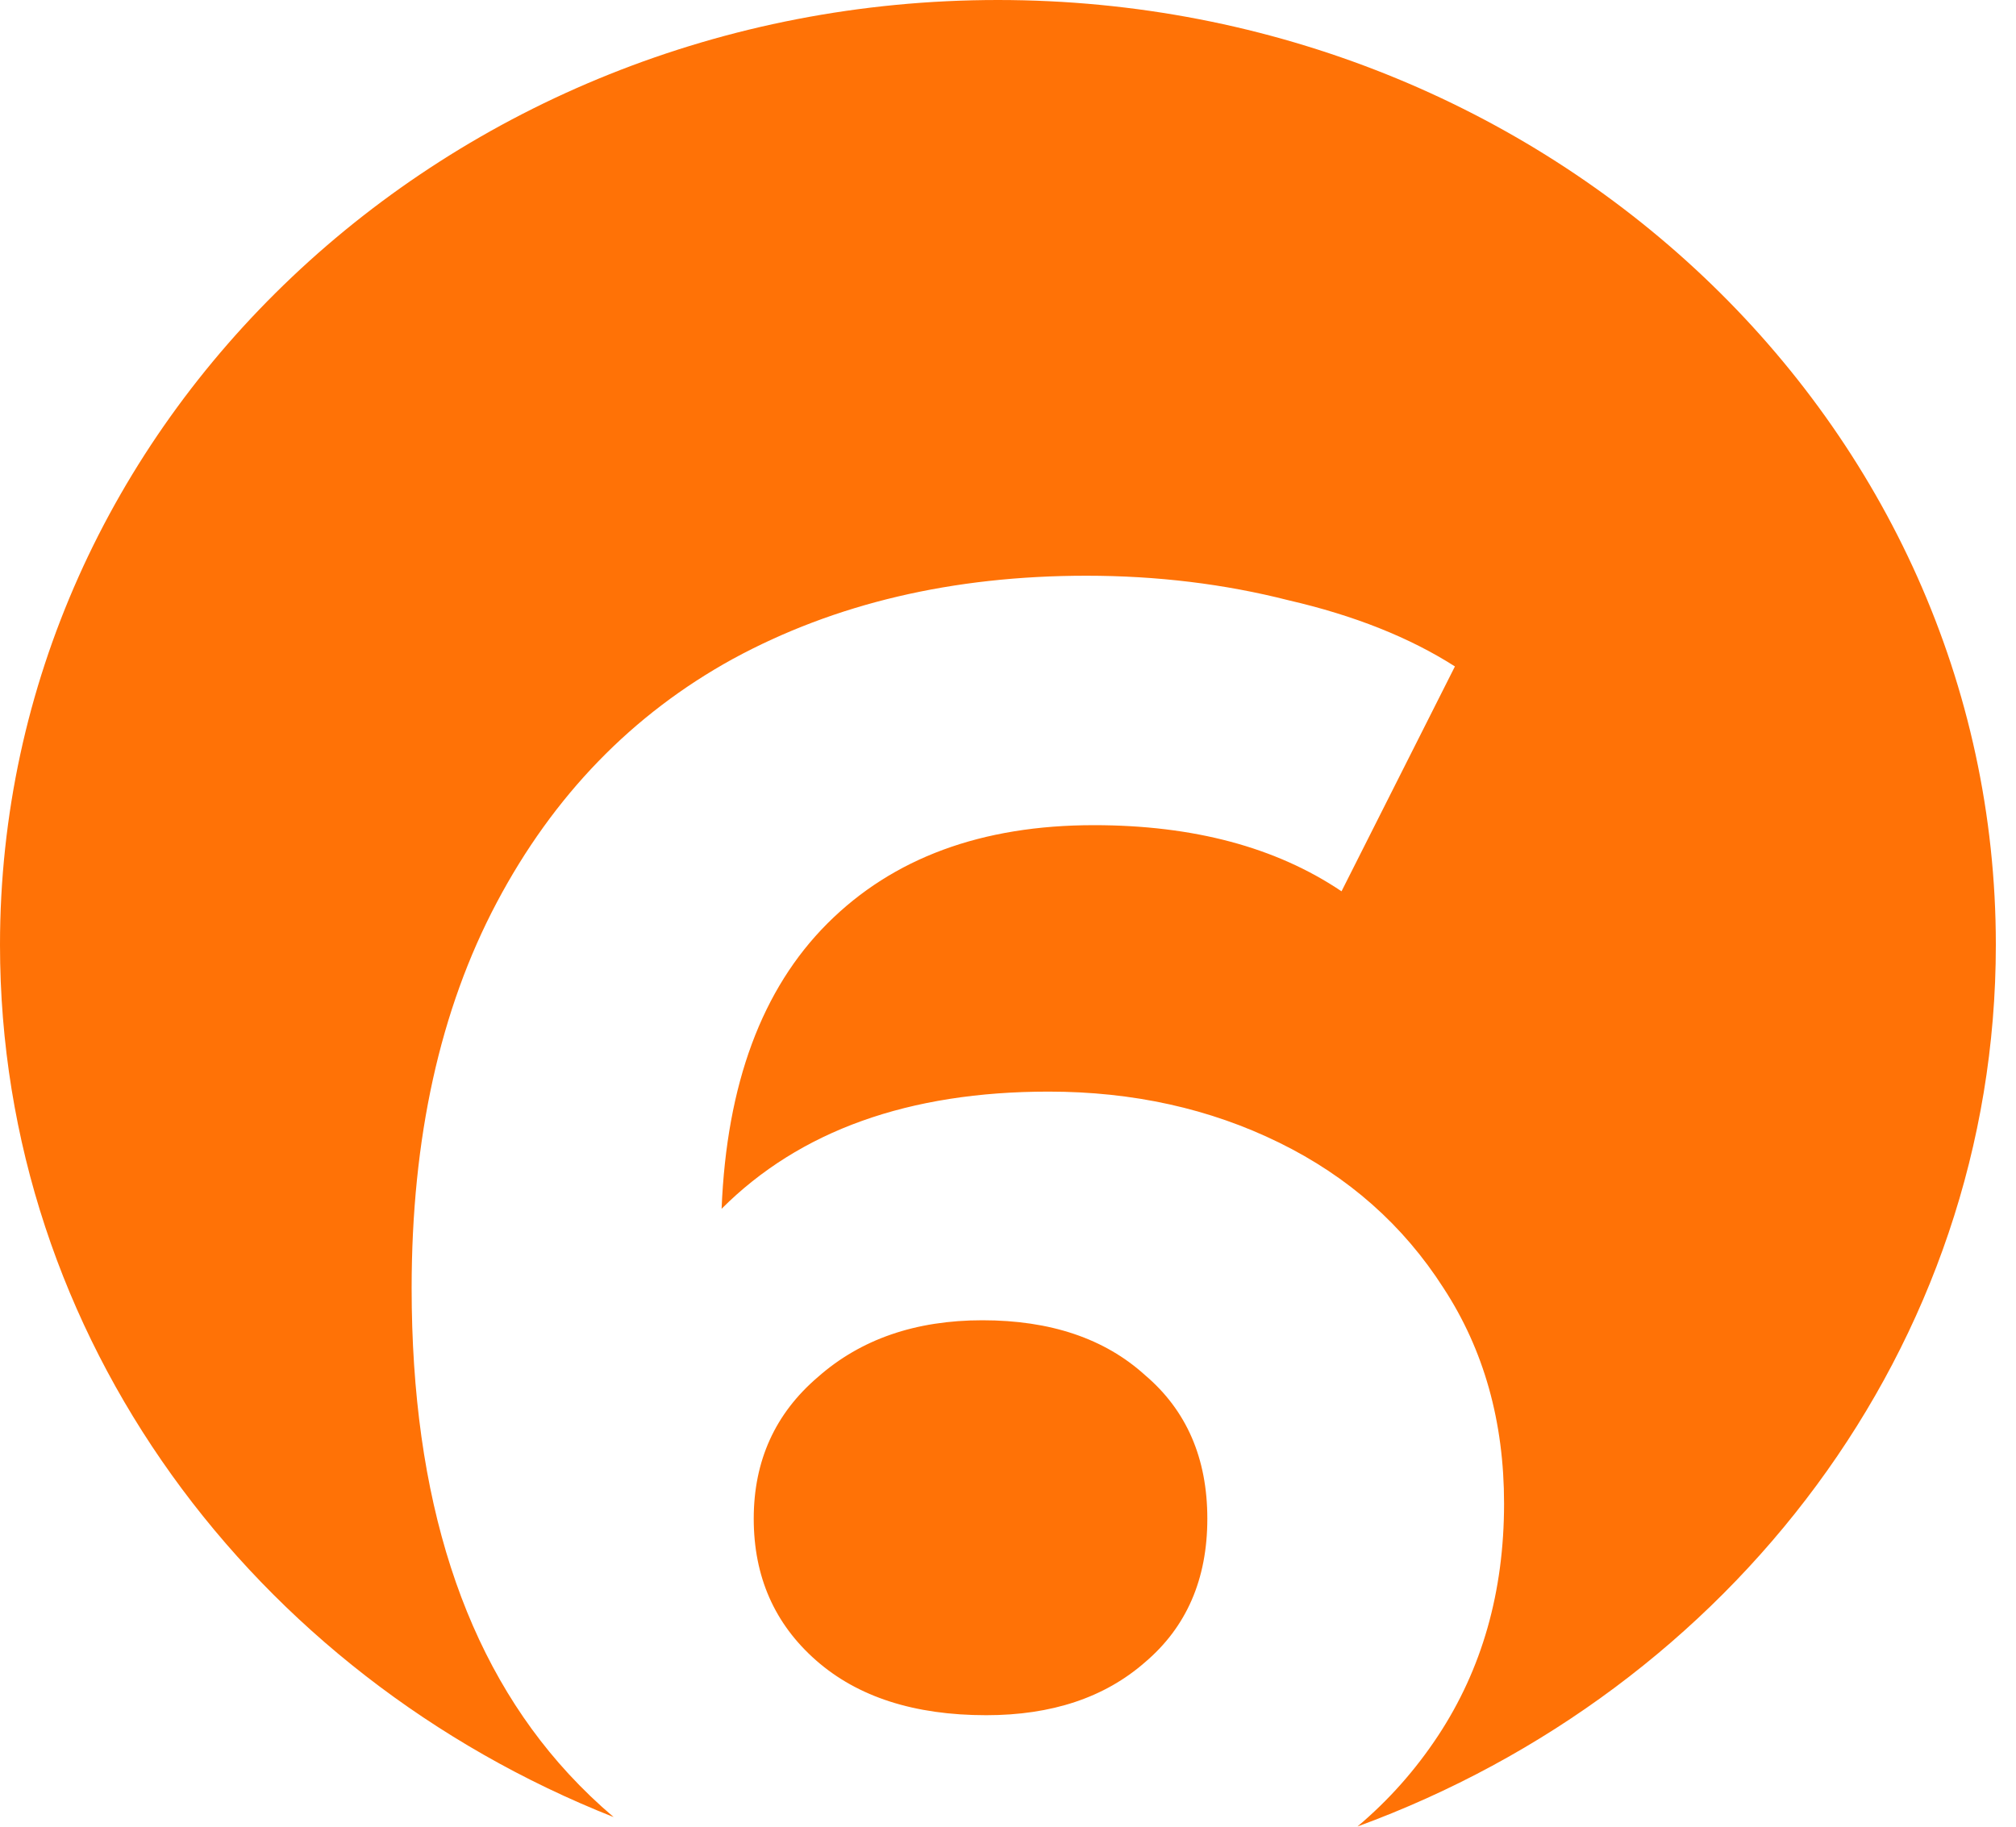<?xml version="1.0" encoding="UTF-8"?> <svg xmlns="http://www.w3.org/2000/svg" width="64" height="58" viewBox="0 0 64 58" fill="none"> <path fill-rule="evenodd" clip-rule="evenodd" d="M43.095 57.993C54.951 53.655 63.36 42.757 63.36 30C63.36 13.432 49.176 0 31.68 0C14.184 0 0 13.432 0 30C0 42.475 8.04 53.171 19.481 57.695C18.98 57.27 18.502 56.812 18.048 56.32C14.728 52.72 13.068 47.58 13.068 40.9C13.068 36.14 13.968 32.06 15.768 28.66C17.568 25.26 20.068 22.68 23.268 20.92C26.508 19.16 30.248 18.28 34.488 18.28C36.728 18.28 38.868 18.54 40.908 19.06C42.988 19.54 44.748 20.24 46.188 21.16L42.588 28.3C40.508 26.9 37.888 26.2 34.728 26.2C31.168 26.2 28.348 27.24 26.268 29.32C24.188 31.4 23.068 34.42 22.908 38.38C25.388 35.9 28.848 34.66 33.288 34.66C35.968 34.66 38.408 35.2 40.608 36.28C42.808 37.36 44.548 38.9 45.828 40.9C47.108 42.86 47.748 45.14 47.748 47.74C47.748 50.54 47.048 53 45.648 55.12C44.933 56.203 44.082 57.161 43.095 57.993ZM36.348 52.78C35.068 53.9 33.388 54.46 31.308 54.46C29.028 54.46 27.228 53.88 25.908 52.72C24.588 51.56 23.928 50.06 23.928 48.22C23.928 46.38 24.608 44.88 25.968 43.72C27.328 42.52 29.068 41.92 31.188 41.92C33.348 41.92 35.068 42.5 36.348 43.66C37.668 44.78 38.328 46.3 38.328 48.22C38.328 50.14 37.668 51.66 36.348 52.78Z" fill="#FF7206"></path> </svg> 